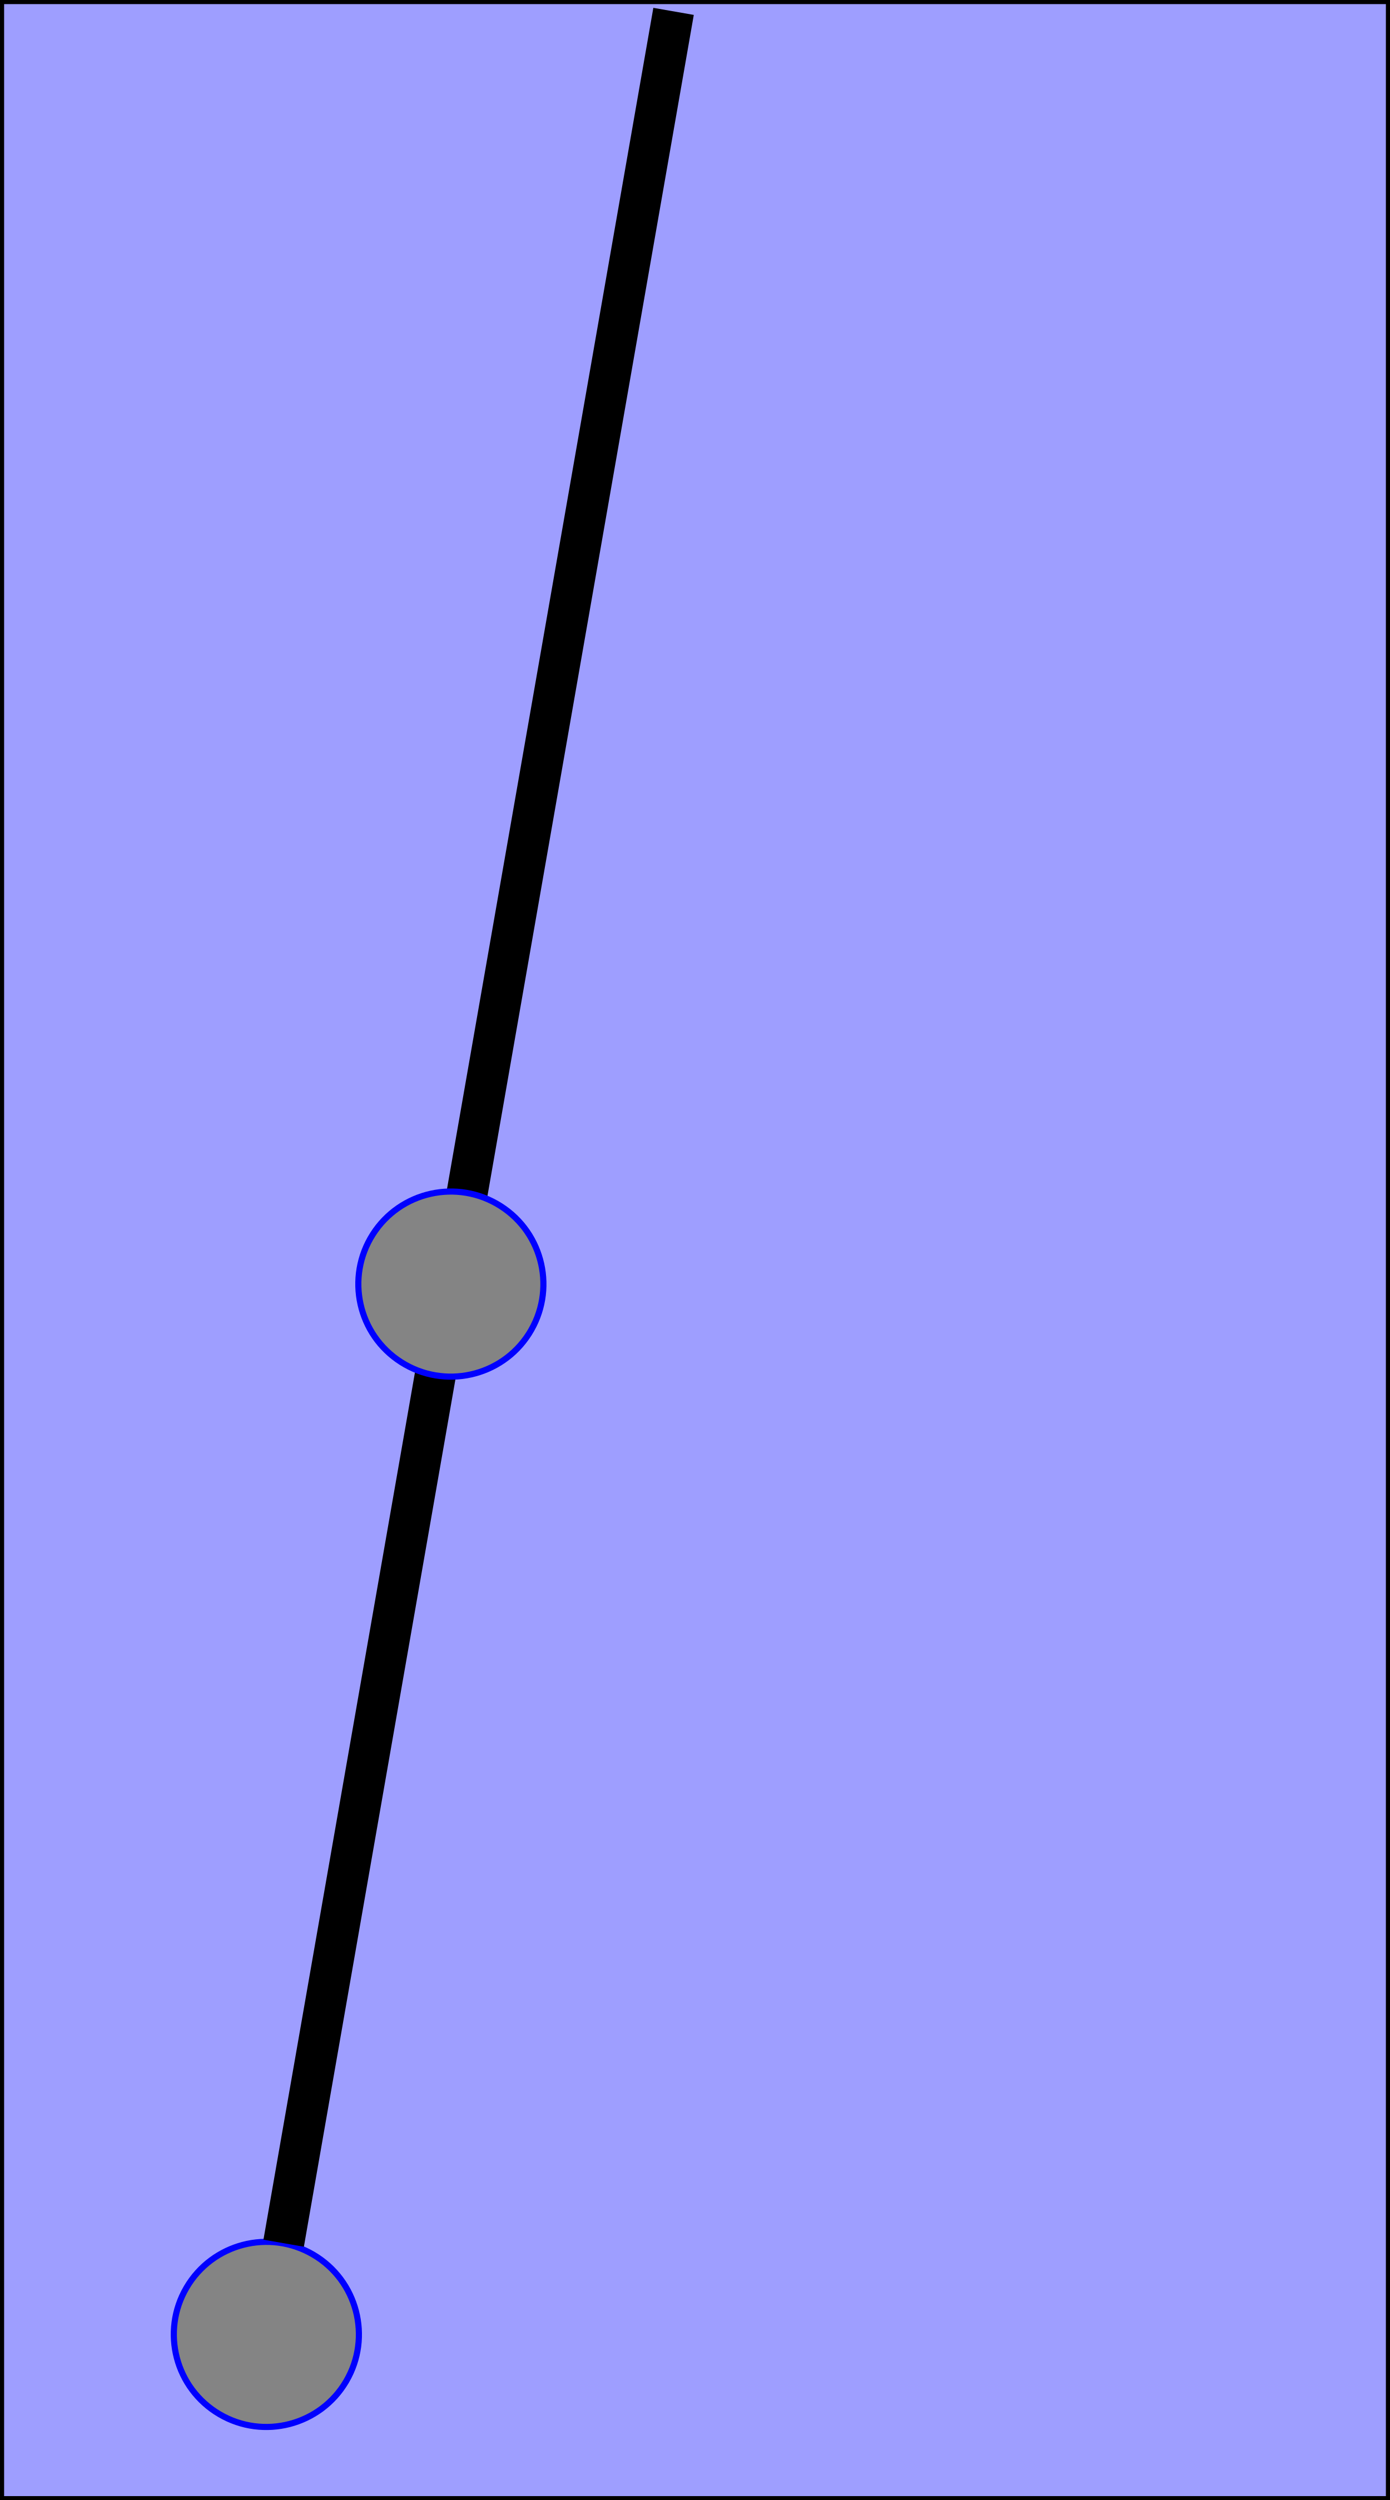 <?xml version="1.0" encoding="UTF-8" standalone="no"?>
<!-- Created with Inkscape (http://www.inkscape.org/) -->

<svg
   xmlns:dc="http://purl.org/dc/elements/1.1/"
   xmlns:cc="http://creativecommons.org/ns#"
   xmlns:rdf="http://www.w3.org/1999/02/22-rdf-syntax-ns#"
   xmlns:svg="http://www.w3.org/2000/svg"
   xmlns="http://www.w3.org/2000/svg"
   xmlns:sodipodi="http://sodipodi.sourceforge.net/DTD/sodipodi-0.dtd"
   xmlns:inkscape="http://www.inkscape.org/namespaces/inkscape"
   width="453.548"
   height="815.732"
   viewBox="0 0 453.548 815.732"
   id="svg2"
   version="1.1"
   inkscape:version="0.91 r13725"
   sodipodi:docname="Pendulum2Ang.svg">
  <defs
     id="defs4" />
  <sodipodi:namedview
     id="base"
     pagecolor="#ffffff"
     bordercolor="#666666"
     borderopacity="1.0"
     inkscape:pageopacity="0.0"
     inkscape:pageshadow="2"
     inkscape:zoom="1.3236891"
     inkscape:cx="228.40141"
     inkscape:cy="280.80055"
     inkscape:document-units="px"
     inkscape:current-layer="layer1"
     showgrid="false"
     inkscape:window-width="1920"
     inkscape:window-height="1151"
     inkscape:window-x="0"
     inkscape:window-y="1"
     inkscape:window-maximized="1"
     inkscape:snap-bbox="true"
     inkscape:bbox-paths="true"
     inkscape:bbox-nodes="true"
     inkscape:snap-bbox-edge-midpoints="true"
     inkscape:snap-bbox-midpoints="false"
     inkscape:snap-global="false"
     units="px"
     fit-margin-top="0"
     fit-margin-left="0"
     fit-margin-right="0"
     fit-margin-bottom="0">
    <sodipodi:guide
       position="-1223.852,256.858"
       orientation="1,0"
       id="guide4161" />
  </sodipodi:namedview>
  <g
     inkscape:label="Layer 1"
     inkscape:groupmode="layer"
     id="layer1"
     transform="translate(0,-598.814)">
    <rect
       style="fill:#9e9eff;fill-opacity:1;fill-rule:evenodd;stroke:#000000;stroke-width:1.341px;stroke-linecap:butt;stroke-linejoin:miter;stroke-opacity:1"
       id="rect4146"
       width="452.207"
       height="814.391"
       x="0.67"
       y="599.484" />
    <circle
       style="fill:#848484;fill-opacity:1;stroke:#0000ff;stroke-width:2;stroke-linecap:round;stroke-miterlimit:4;stroke-dasharray:none;stroke-opacity:1"
       id="path4140"
       cx="762.779"
       cy="1129.182"
       inkscape:transform-center-y="418.6359"
       r="30.182"
       inkscape:transform-center-x="105.66427"
       transform="matrix(0.863,0.506,-0.506,0.863,0,0)" />
    <path
       style="fill:none;fill-rule:evenodd;stroke:#000000;stroke-width:13.395;stroke-linecap:butt;stroke-linejoin:miter;stroke-miterlimit:4;stroke-dasharray:none;stroke-opacity:1"
       d="M 219.779,602.526 92.558,1330.693"
       id="path4163"
       inkscape:connector-curvature="0"
       inkscape:transform-center-x="64.596189"
       inkscape:transform-center-y="370.99347" />
    <circle
       transform="matrix(0.844,0.537,-0.537,0.844,0,0)"
       inkscape:transform-center-x="137.47294"
       inkscape:transform-center-y="560.93051"
       cy="779.446"
       cx="670.234"
       id="circle4230"
       style="fill:#848484;fill-opacity:1;stroke:#0000ff;stroke-width:2;stroke-linecap:round;stroke-miterlimit:4;stroke-dasharray:none;stroke-opacity:1"
       r="30.182" />
  </g>
</svg>
